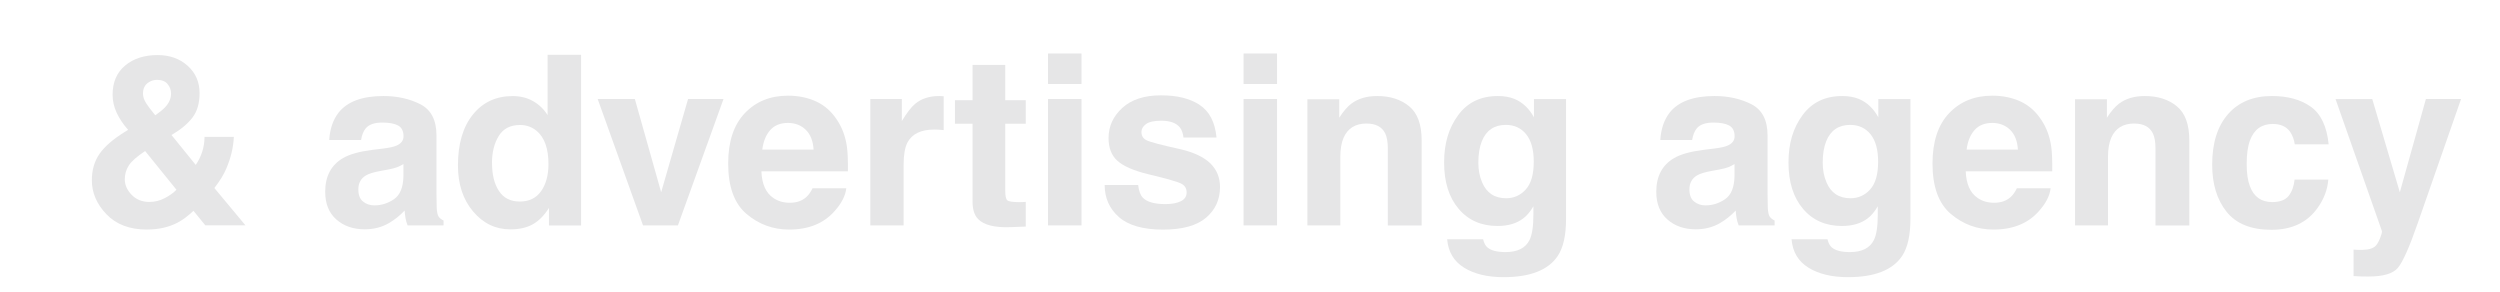 <?xml version="1.0" encoding="UTF-8"?> <svg xmlns="http://www.w3.org/2000/svg" id="Layer_2" version="1.1" viewBox="0 0 508.46 59.37"><defs><style> .st0 { fill: #e6e6e7; } </style></defs><path class="st0" d="M29.9,46.69c-3.52,0-6.27-1.04-8.25-3.11-1.98-2.07-2.97-4.38-2.97-6.91,0-2.09.52-3.88,1.56-5.38s2.74-2.97,5.09-4.43l.73-.45c-1.01-1.13-1.78-2.29-2.33-3.47s-.83-2.4-.83-3.68c0-2.53.85-4.51,2.55-5.93s3.9-2.13,6.6-2.13c2.47,0,4.51.73,6.12,2.18s2.42,3.31,2.42,5.57c0,2.04-.48,3.7-1.45,4.97-.97,1.27-2.39,2.45-4.26,3.54l4.93,6.08c.56-.82,1-1.7,1.31-2.66s.47-1.97.48-3.04h5.96c-.09,2.11-.6,4.24-1.51,6.39-.5,1.21-1.32,2.55-2.45,4.01l6.32,7.59h-8.16l-2.41-2.95c-1.16,1.09-2.25,1.89-3.25,2.41-1.79.93-3.86,1.39-6.2,1.39h0ZM29.53,30.71c-1.68,1.12-2.8,2.1-3.34,2.95s-.81,1.78-.81,2.81c0,1.15.47,2.2,1.4,3.16s2.13,1.44,3.6,1.44c1.1,0,2.14-.26,3.12-.77.98-.51,1.78-1.08,2.39-1.71l-6.37-7.87h.01ZM29.08,19.04c0,.63.22,1.29.66,1.98.28.46.9,1.27,1.84,2.43.94-.66,1.62-1.22,2.03-1.67.79-.85,1.18-1.77,1.18-2.76,0-.72-.24-1.37-.71-1.93-.47-.57-1.19-.85-2.15-.85-.6,0-1.15.16-1.67.49-.79.49-1.18,1.26-1.18,2.31h0Z"></path><path class="st0" d="M68.84,22.93c1.78-2.26,4.82-3.4,9.15-3.4,2.81,0,5.31.56,7.5,1.67,2.18,1.12,3.28,3.22,3.28,6.32v11.79c0,.82.02,1.81.05,2.97.05.88.18,1.48.4,1.79.22.31.55.57.99.78v.99h-7.31c-.2-.52-.35-1.01-.42-1.46-.08-.46-.14-.97-.19-1.56-.93,1.01-2,1.86-3.21,2.57-1.45.83-3.08,1.25-4.9,1.25-2.33,0-4.25-.66-5.76-1.99-1.52-1.33-2.28-3.21-2.28-5.65,0-3.16,1.22-5.45,3.65-6.86,1.34-.77,3.3-1.32,5.89-1.65l2.29-.28c1.24-.16,2.13-.35,2.66-.59.96-.41,1.44-1.04,1.44-1.91,0-1.05-.37-1.78-1.1-2.18s-1.8-.6-3.22-.6c-1.59,0-2.71.39-3.37,1.18-.47.58-.79,1.37-.94,2.36h-6.48c.14-2.25.77-4.1,1.89-5.54h-.01ZM73.84,40.99c.63.52,1.4.78,2.31.78,1.45,0,2.78-.43,4-1.27s1.85-2.4,1.9-4.64v-2.5c-.42.27-.85.48-1.28.65-.43.16-1.03.32-1.78.46l-1.51.28c-1.41.25-2.43.56-3.04.92-1.04.61-1.56,1.57-1.56,2.85,0,1.15.32,1.97.97,2.48h0Z"></path><path class="st0" d="M118.18,11.14v34.71h-6.53v-3.56c-.96,1.52-2.05,2.63-3.28,3.32-1.22.69-2.75,1.04-4.57,1.04-3,0-5.53-1.21-7.58-3.64-2.05-2.43-3.08-5.54-3.08-9.35,0-4.39,1.01-7.84,3.03-10.35s4.72-3.77,8.1-3.77c1.55,0,2.94.34,4.15,1.03,1.21.68,2.19,1.63,2.95,2.84v-12.26h6.81ZM100.07,33.16c0,2.37.47,4.27,1.41,5.68.93,1.43,2.34,2.15,4.24,2.15s3.35-.71,4.34-2.12c.99-1.41,1.49-3.25,1.49-5.49,0-3.14-.79-5.39-2.38-6.74-.98-.82-2.11-1.22-3.4-1.22-1.97,0-3.41.74-4.33,2.23-.92,1.49-1.38,3.33-1.38,5.53v-.02Z"></path><path class="st0" d="M121.57,20.14h7.55l5.35,18.96,5.47-18.96h7.21l-9.27,25.7h-7.1l-9.22-25.7h.01Z"></path><path class="st0" d="M172.12,38.3c-.17,1.52-.97,3.07-2.38,4.64-2.2,2.5-5.28,3.75-9.24,3.75-3.27,0-6.15-1.05-8.65-3.16-2.5-2.11-3.75-5.53-3.75-10.28,0-4.45,1.13-7.86,3.38-10.23,2.26-2.37,5.18-3.56,8.78-3.56,2.14,0,4.06.4,5.78,1.2,1.71.8,3.13,2.07,4.24,3.8,1.01,1.52,1.66,3.29,1.96,5.3.17,1.18.24,2.88.21,5.09h-17.59c.1,2.58.9,4.39,2.43,5.42.93.64,2.04.97,3.35.97,1.38,0,2.51-.39,3.37-1.18.47-.43.89-1.01,1.25-1.77h6.86ZM165.47,30.42c-.11-1.78-.65-3.12-1.61-4.04s-2.17-1.38-3.59-1.38c-1.56,0-2.76.49-3.62,1.46s-1.4,2.29-1.61,3.96h10.44-.01Z"></path><path class="st0" d="M190.01,26.35c-2.7,0-4.52.88-5.45,2.64-.52.99-.78,2.52-.78,4.57v12.28h-6.77v-25.7h6.41v4.48c1.04-1.71,1.94-2.88,2.71-3.51,1.26-1.05,2.89-1.58,4.9-1.58.13,0,.23,0,.32.01.09,0,.28.02.58.04v6.88c-.43-.05-.8-.08-1.13-.09-.33-.02-.6-.02-.8-.02h.01Z"></path><path class="st0" d="M208.62,41.06v5.02l-3.18.12c-3.17.11-5.34-.44-6.51-1.65-.76-.77-1.13-1.96-1.13-3.56v-15.82h-3.58v-4.79h3.58v-7.17h6.65v7.17h4.17v4.79h-4.17v13.58c0,1.05.13,1.71.4,1.97s1.09.39,2.45.39c.2,0,.42,0,.65-.01.23,0,.45-.02.67-.04h0Z"></path><path class="st0" d="M219.96,10.88v6.2h-6.81v-6.2h6.81ZM219.96,20.14v25.7h-6.81v-25.7h6.81Z"></path><path class="st0" d="M243.95,21.32c2.01,1.29,3.17,3.51,3.47,6.65h-6.72c-.1-.86-.34-1.55-.73-2.05-.74-.91-2-1.37-3.77-1.37-1.46,0-2.5.23-3.12.68-.62.46-.93.99-.93,1.6,0,.77.33,1.33.99,1.67.66.36,2.99.98,7,1.86,2.67.63,4.68,1.58,6.01,2.85,1.32,1.29,1.98,2.9,1.98,4.83,0,2.55-.95,4.63-2.84,6.24s-4.82,2.42-8.78,2.42-7.02-.85-8.95-2.56-2.89-3.88-2.89-6.52h6.81c.14,1.19.45,2.04.92,2.55.83.89,2.37,1.34,4.62,1.34,1.32,0,2.37-.2,3.15-.59.78-.39,1.17-.98,1.17-1.77s-.31-1.33-.94-1.72-2.96-1.07-7-2.03c-2.91-.72-4.96-1.63-6.15-2.71-1.19-1.07-1.79-2.61-1.79-4.62,0-2.37.93-4.41,2.79-6.12,1.86-1.7,4.48-2.56,7.86-2.56s5.82.64,7.85,1.91v.02Z"></path><path class="st0" d="M259.73,10.88v6.2h-6.81v-6.2h6.81ZM259.73,20.14v25.7h-6.81v-25.7h6.81Z"></path><path class="st0" d="M277.95,25.12c-2.28,0-3.84.97-4.69,2.9-.44,1.02-.66,2.33-.66,3.91v13.91h-6.7v-25.65h6.48v3.75c.86-1.32,1.68-2.27,2.45-2.85,1.38-1.04,3.14-1.56,5.26-1.56,2.66,0,4.83.7,6.52,2.09,1.69,1.39,2.53,3.7,2.53,6.92v17.31h-6.88v-15.63c0-1.35-.18-2.39-.54-3.11-.66-1.32-1.92-1.98-3.77-1.98h0Z"></path><path class="st0" d="M302.56,50.35c.72.61,1.94.92,3.65.92,2.42,0,4.04-.81,4.86-2.43.53-1.04.8-2.78.8-5.23v-1.65c-.64,1.1-1.34,1.93-2.08,2.47-1.34,1.02-3.07,1.53-5.21,1.53-3.3,0-5.94-1.16-7.91-3.48s-2.96-5.46-2.96-9.42.95-7.03,2.85-9.63c1.9-2.6,4.6-3.9,8.09-3.9,1.29,0,2.41.2,3.37.59,1.64.68,2.96,1.92,3.96,3.73v-3.7h6.53v24.38c0,3.32-.56,5.81-1.67,7.5-1.92,2.89-5.6,4.34-11.03,4.34-3.29,0-5.97-.65-8.04-1.93-2.08-1.29-3.22-3.21-3.44-5.78h7.31c.19.79.49,1.35.92,1.7h0ZM301.43,37.07c.91,2.17,2.54,3.25,4.9,3.25,1.57,0,2.9-.59,3.98-1.78,1.09-1.19,1.63-3.08,1.63-5.67,0-2.44-.52-4.29-1.54-5.56-1.03-1.27-2.41-1.91-4.14-1.91-2.36,0-3.98,1.11-4.88,3.32-.47,1.18-.71,2.63-.71,4.36,0,1.49.25,2.82.76,3.98h0Z"></path><path class="st0" d="M339.56,22.93c1.78-2.26,4.82-3.4,9.15-3.4,2.81,0,5.31.56,7.5,1.67,2.18,1.12,3.28,3.22,3.28,6.32v11.79c0,.82.02,1.81.05,2.97.05.88.18,1.48.4,1.79s.55.57.99.78v.99h-7.31c-.2-.52-.35-1.01-.42-1.46-.08-.46-.14-.97-.19-1.56-.93,1.01-2,1.86-3.21,2.57-1.45.83-3.08,1.25-4.9,1.25-2.33,0-4.25-.66-5.76-1.99-1.52-1.33-2.28-3.21-2.28-5.65,0-3.16,1.22-5.45,3.65-6.86,1.34-.77,3.3-1.32,5.89-1.65l2.29-.28c1.24-.16,2.13-.35,2.66-.59.96-.41,1.44-1.04,1.44-1.91,0-1.05-.37-1.78-1.1-2.18s-1.8-.6-3.22-.6c-1.59,0-2.71.39-3.37,1.18-.47.58-.79,1.37-.94,2.36h-6.48c.14-2.25.77-4.1,1.89-5.54h-.01ZM344.56,40.99c.63.52,1.4.78,2.31.78,1.45,0,2.78-.43,4-1.27s1.85-2.4,1.9-4.64v-2.5c-.42.27-.85.48-1.28.65-.43.16-1.03.32-1.78.46l-1.51.28c-1.41.25-2.43.56-3.04.92-1.04.61-1.56,1.57-1.56,2.85,0,1.15.32,1.97.97,2.48h0Z"></path><path class="st0" d="M372.6,50.35c.72.61,1.94.92,3.65.92,2.42,0,4.04-.81,4.86-2.43.53-1.04.8-2.78.8-5.23v-1.65c-.64,1.1-1.34,1.93-2.08,2.47-1.34,1.02-3.07,1.53-5.21,1.53-3.3,0-5.94-1.16-7.91-3.48-1.97-2.32-2.96-5.46-2.96-9.42s.95-7.03,2.85-9.63,4.6-3.9,8.09-3.9c1.29,0,2.41.2,3.37.59,1.64.68,2.96,1.92,3.96,3.73v-3.7h6.53v24.38c0,3.32-.56,5.81-1.67,7.5-1.92,2.89-5.6,4.34-11.03,4.34-3.29,0-5.97-.65-8.04-1.93-2.08-1.29-3.22-3.21-3.44-5.78h7.31c.19.79.49,1.35.92,1.7h0ZM371.47,37.07c.91,2.17,2.54,3.25,4.9,3.25,1.57,0,2.9-.59,3.98-1.78,1.09-1.19,1.63-3.08,1.63-5.67,0-2.44-.52-4.29-1.54-5.56-1.03-1.27-2.41-1.91-4.14-1.91-2.36,0-3.98,1.11-4.88,3.32-.47,1.18-.71,2.63-.71,4.36,0,1.49.25,2.82.76,3.98h0Z"></path><path class="st0" d="M417.06,38.3c-.17,1.52-.97,3.07-2.38,4.64-2.2,2.5-5.28,3.75-9.24,3.75-3.27,0-6.15-1.05-8.65-3.16-2.5-2.11-3.75-5.53-3.75-10.28,0-4.45,1.13-7.86,3.38-10.23,2.26-2.37,5.18-3.56,8.78-3.56,2.14,0,4.06.4,5.78,1.2,1.71.8,3.13,2.07,4.24,3.8,1.01,1.52,1.66,3.29,1.96,5.3.17,1.18.24,2.88.21,5.09h-17.59c.1,2.58.9,4.39,2.43,5.42.93.64,2.04.97,3.35.97,1.38,0,2.51-.39,3.37-1.18.47-.43.89-1.01,1.25-1.77h6.86ZM410.41,30.42c-.11-1.78-.65-3.12-1.61-4.04s-2.17-1.38-3.59-1.38c-1.56,0-2.76.49-3.62,1.46s-1.4,2.29-1.61,3.96h10.44-.01Z"></path><path class="st0" d="M434.08,25.12c-2.28,0-3.84.97-4.69,2.9-.44,1.02-.66,2.33-.66,3.91v13.91h-6.7v-25.65h6.48v3.75c.86-1.32,1.68-2.27,2.45-2.85,1.38-1.04,3.14-1.56,5.26-1.56,2.66,0,4.83.7,6.52,2.09,1.69,1.39,2.53,3.7,2.53,6.92v17.31h-6.88v-15.63c0-1.35-.18-2.39-.54-3.11-.66-1.32-1.92-1.98-3.77-1.98h0Z"></path><path class="st0" d="M473.61,29.36h-6.89c-.13-.96-.45-1.82-.97-2.59-.76-1.04-1.93-1.56-3.51-1.56-2.26,0-3.81,1.12-4.64,3.37-.44,1.19-.66,2.78-.66,4.76s.22,3.4.66,4.55c.8,2.14,2.31,3.21,4.53,3.21,1.57,0,2.69-.43,3.35-1.27s1.06-1.95,1.2-3.3h6.86c-.16,2.04-.89,3.98-2.21,5.8-2.11,2.94-5.23,4.41-9.36,4.41s-7.18-1.23-9.13-3.68c-1.95-2.45-2.92-5.64-2.92-9.55,0-4.42,1.08-7.85,3.23-10.3,2.15-2.45,5.12-3.68,8.91-3.68,3.22,0,5.86.72,7.91,2.17s3.27,4,3.64,7.66h0Z"></path><path class="st0" d="M488.09,39.1l5.3-18.96h7.15l-8.82,25.28c-1.7,4.87-3.04,7.89-4.03,9.06-.99,1.17-2.97,1.76-5.94,1.76-.6,0-1.08,0-1.44-.01-.36,0-.91-.04-1.63-.08v-5.38l.85.05c.66.03,1.29,0,1.89-.07.6-.08,1.1-.26,1.51-.54.39-.27.76-.83,1.1-1.67.34-.85.47-1.37.41-1.56l-9.43-26.83h7.47l5.61,18.96h0Z"></path></svg> 